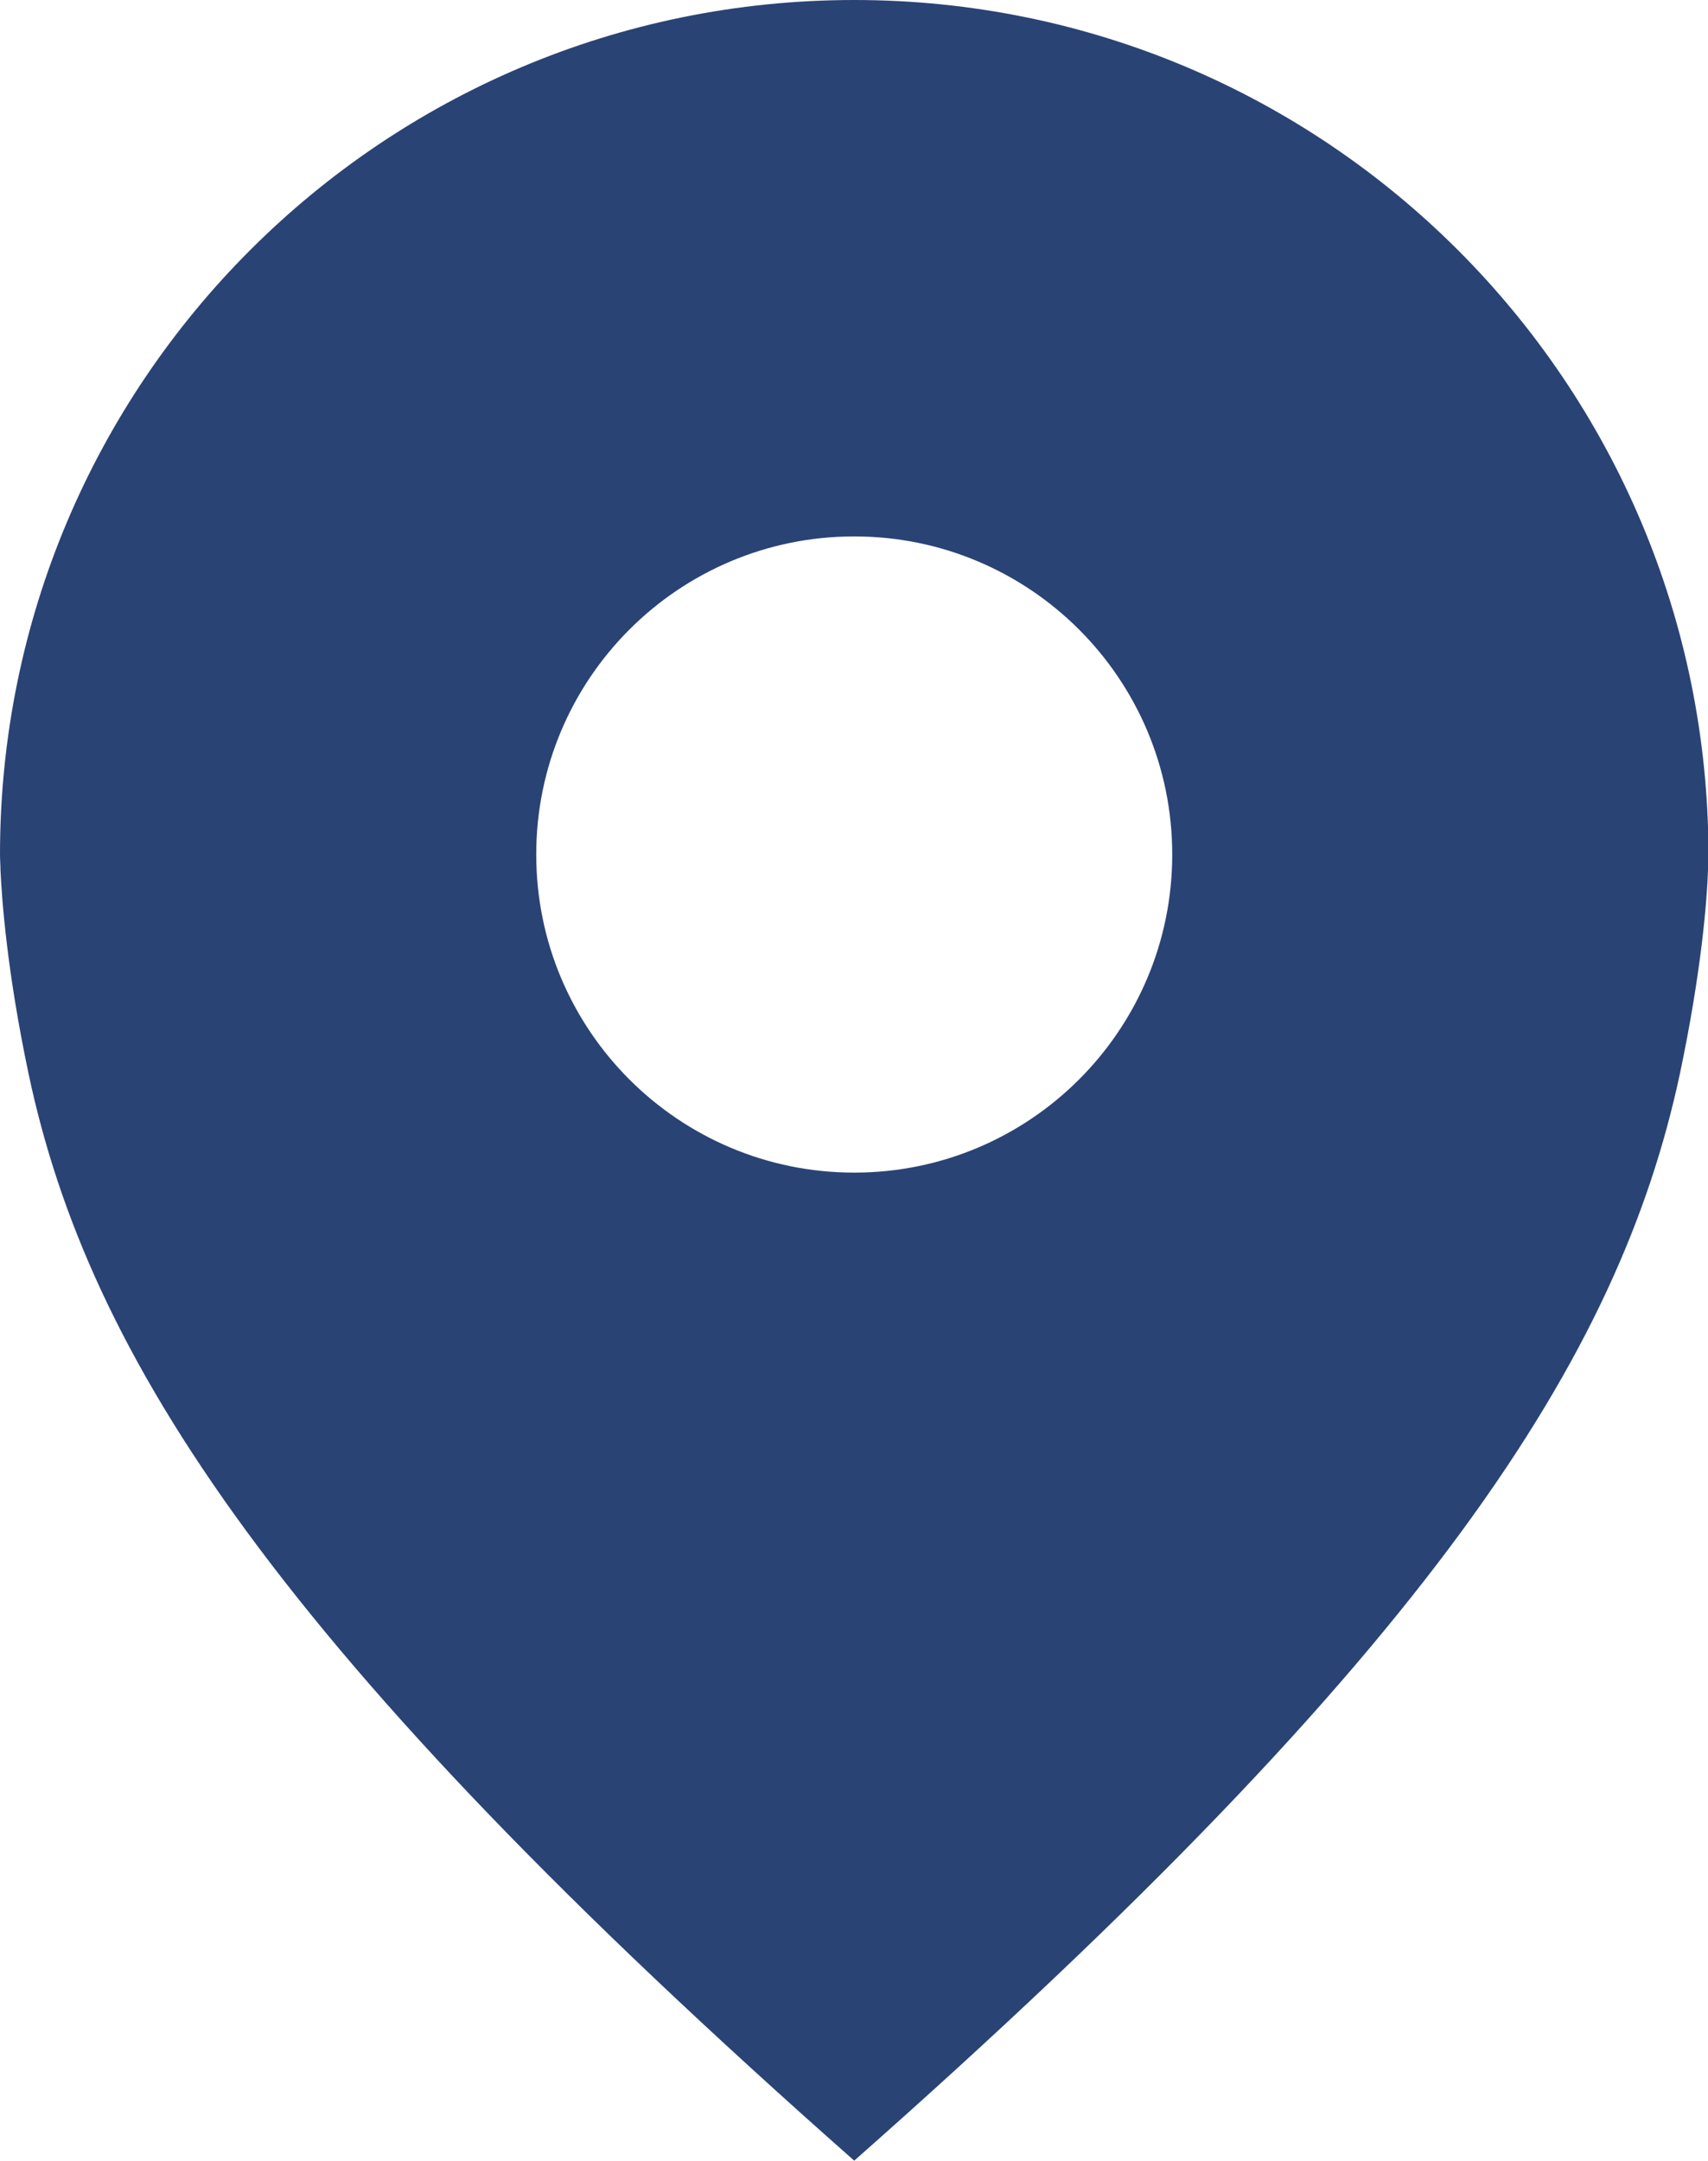 <?xml version="1.0" encoding="utf-8"?>
<!-- Generator: Adobe Illustrator 23.0.3, SVG Export Plug-In . SVG Version: 6.00 Build 0)  -->
<svg version="1.1" id="Layer_1" xmlns="http://www.w3.org/2000/svg" xmlns:xlink="http://www.w3.org/1999/xlink" x="0px" y="0px"
	 viewBox="0 0 364.7 461.3" style="enable-background:new 0 0 364.7 461.3;" xml:space="preserve">
<style type="text/css">
	.st0{fill:#2A4375;}
</style>
<path class="st0" d="M182.4,0C81.6,0,0,81.6,0,182.4c0,1.1,0.1,2.2,0.1,3.3c0.3,6.4,1.4,21.7,6,43.5c12.8,60.4,52.7,122.9,176.3,232
	c123.6-109.1,163.4-171.7,176.3-232c4.6-21.8,5.8-37.1,6-43.5c0-1.1,0.1-2.2,0.1-3.3C364.7,81.6,283.1,0,182.4,0L182.4,0z
	 M182.4,250.3c-37.5,0-67.9-30.4-67.9-67.9c0-37.5,30.4-67.9,67.9-67.9c37.5,0,67.9,30.4,67.9,67.9
	C250.3,219.9,219.9,250.3,182.4,250.3z"/>
</svg>
